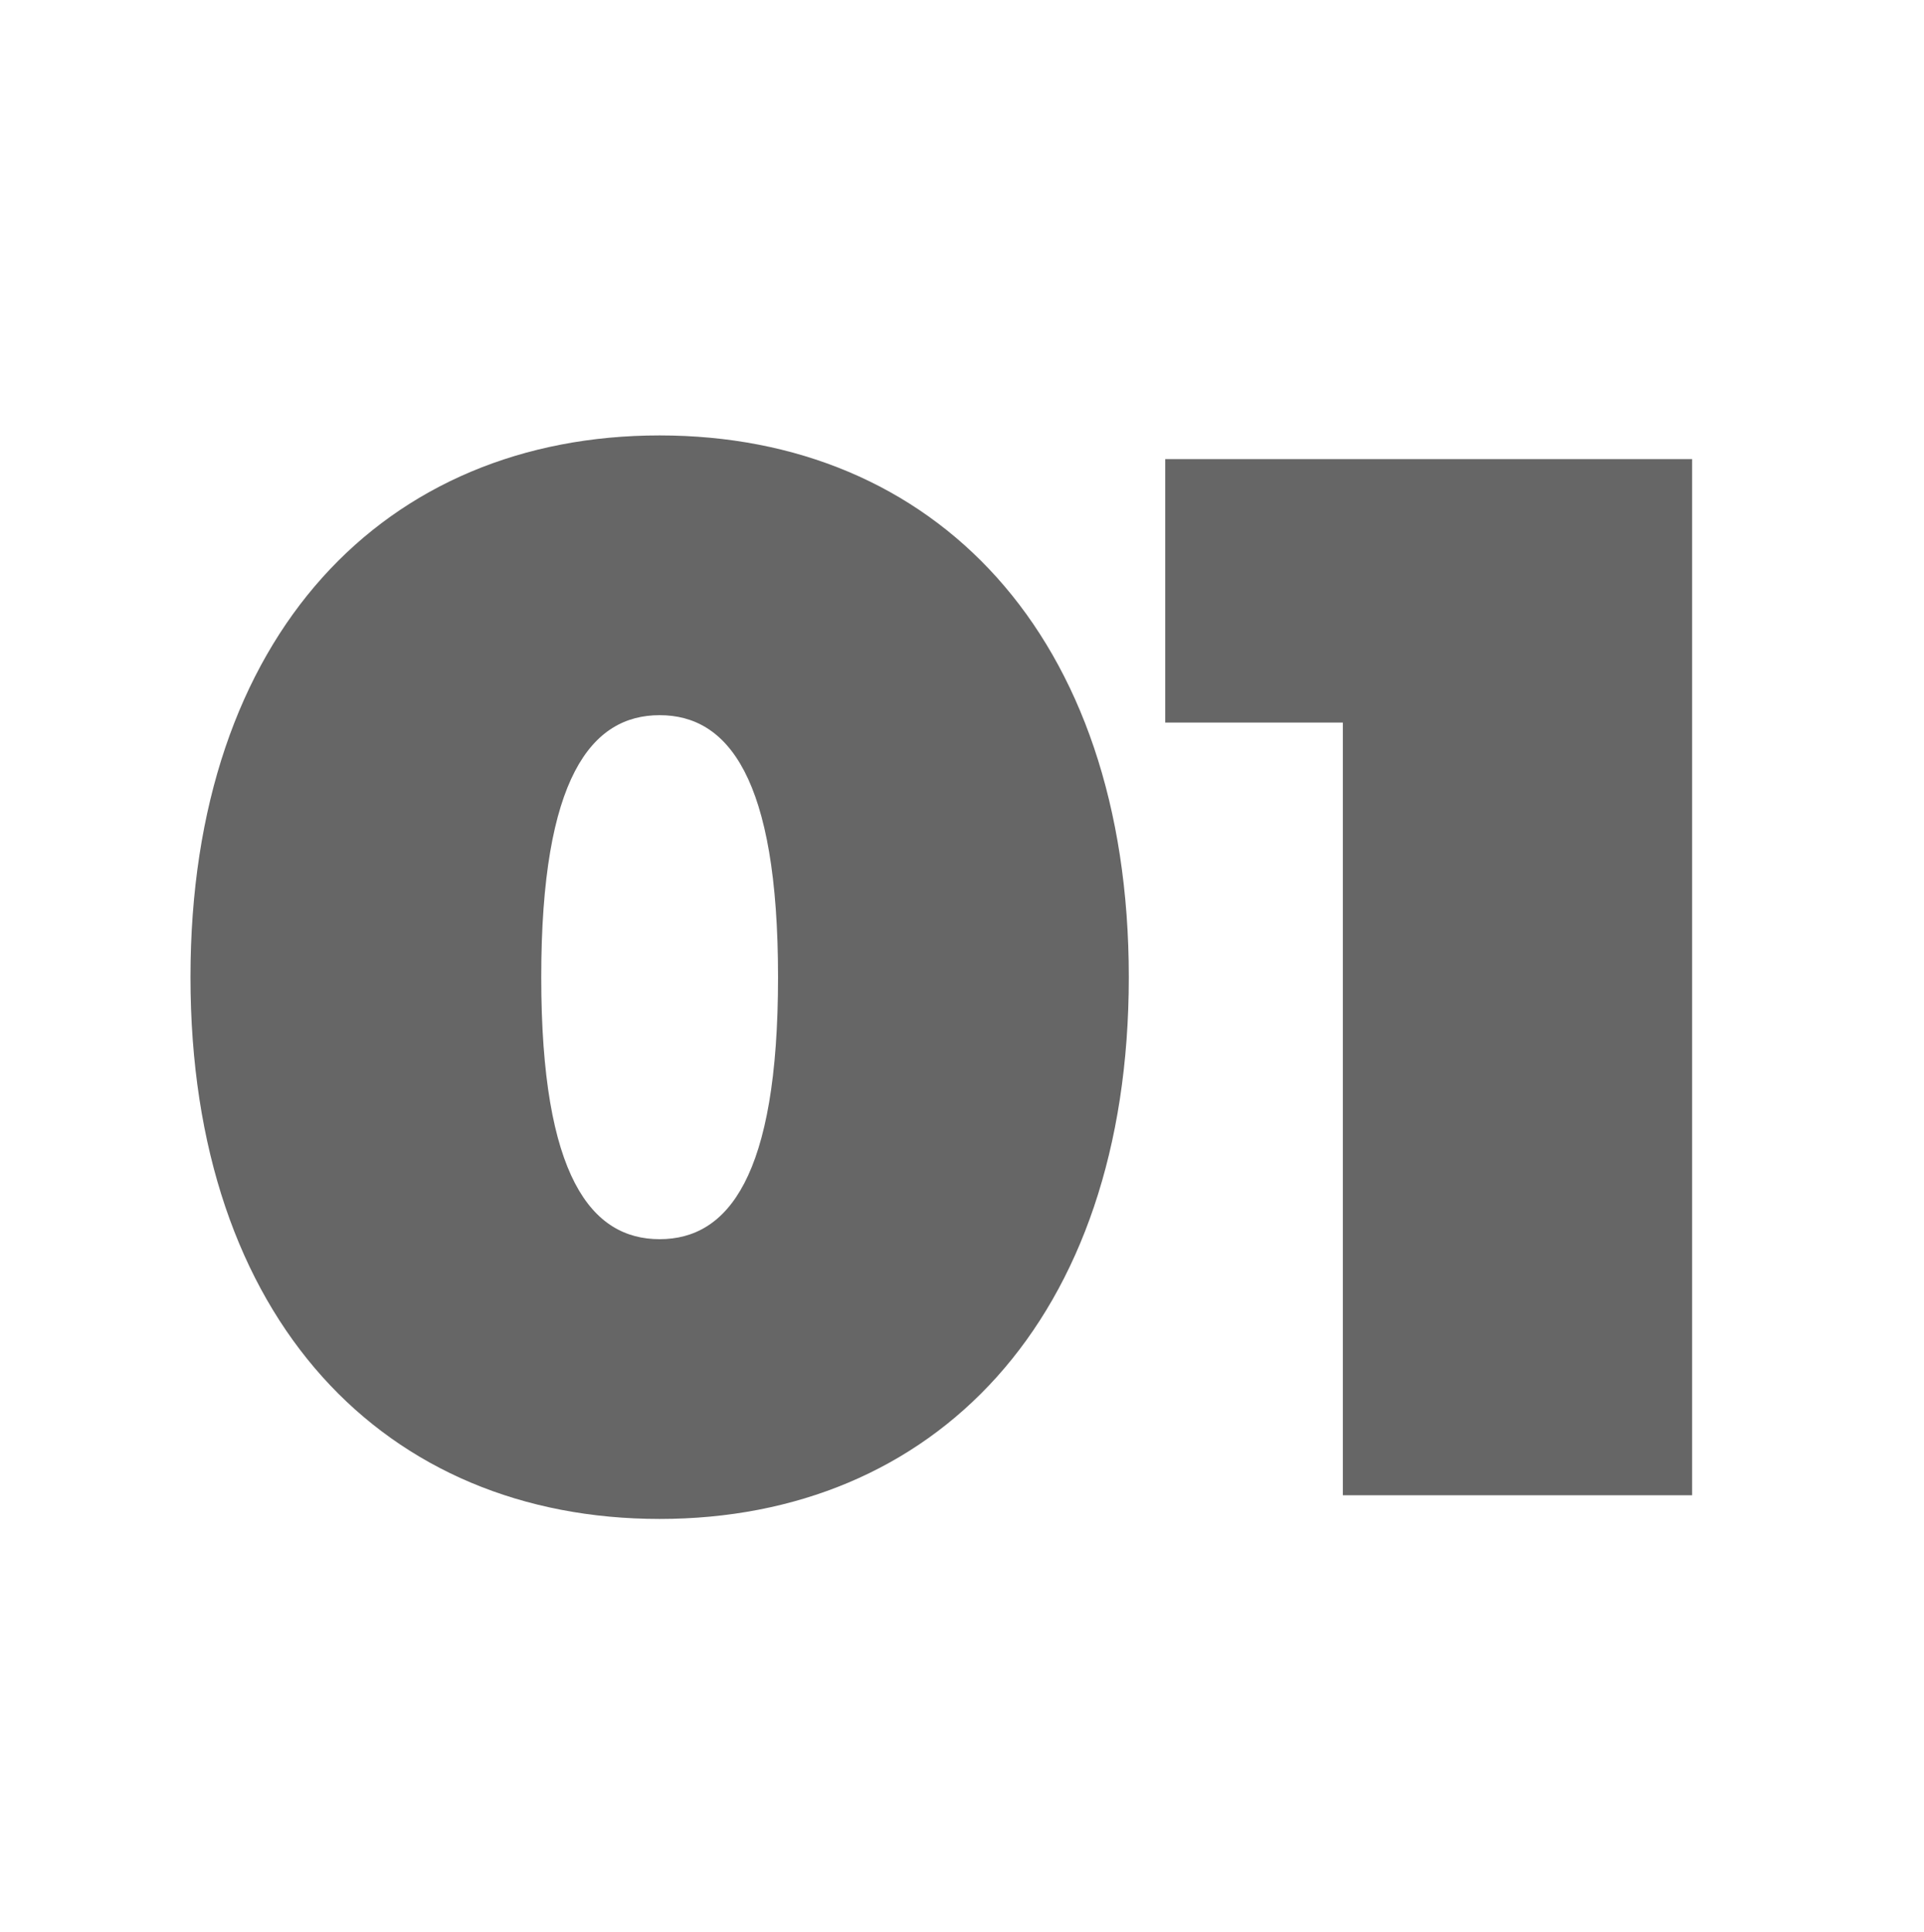 <svg xmlns="http://www.w3.org/2000/svg" width="260" height="261" viewBox="0 0 260 261" fill="none"><path d="M89.141 205.231C52.141 205.231 25.741 178.431 25.741 132.031C25.741 85.631 52.141 58.831 89.141 58.831C126.141 58.831 152.541 85.631 152.541 132.031C152.541 178.431 126.141 205.231 89.141 205.231ZM89.141 167.431C98.341 167.431 105.141 159.031 105.141 132.031C105.141 105.031 98.341 96.631 89.141 96.631C79.941 96.631 73.141 105.031 73.141 132.031C73.141 159.031 79.941 167.431 89.141 167.431ZM157.465 62.031H228.665V202.031H181.465V97.631H157.465V62.031Z" fill="#666666"></path></svg>
